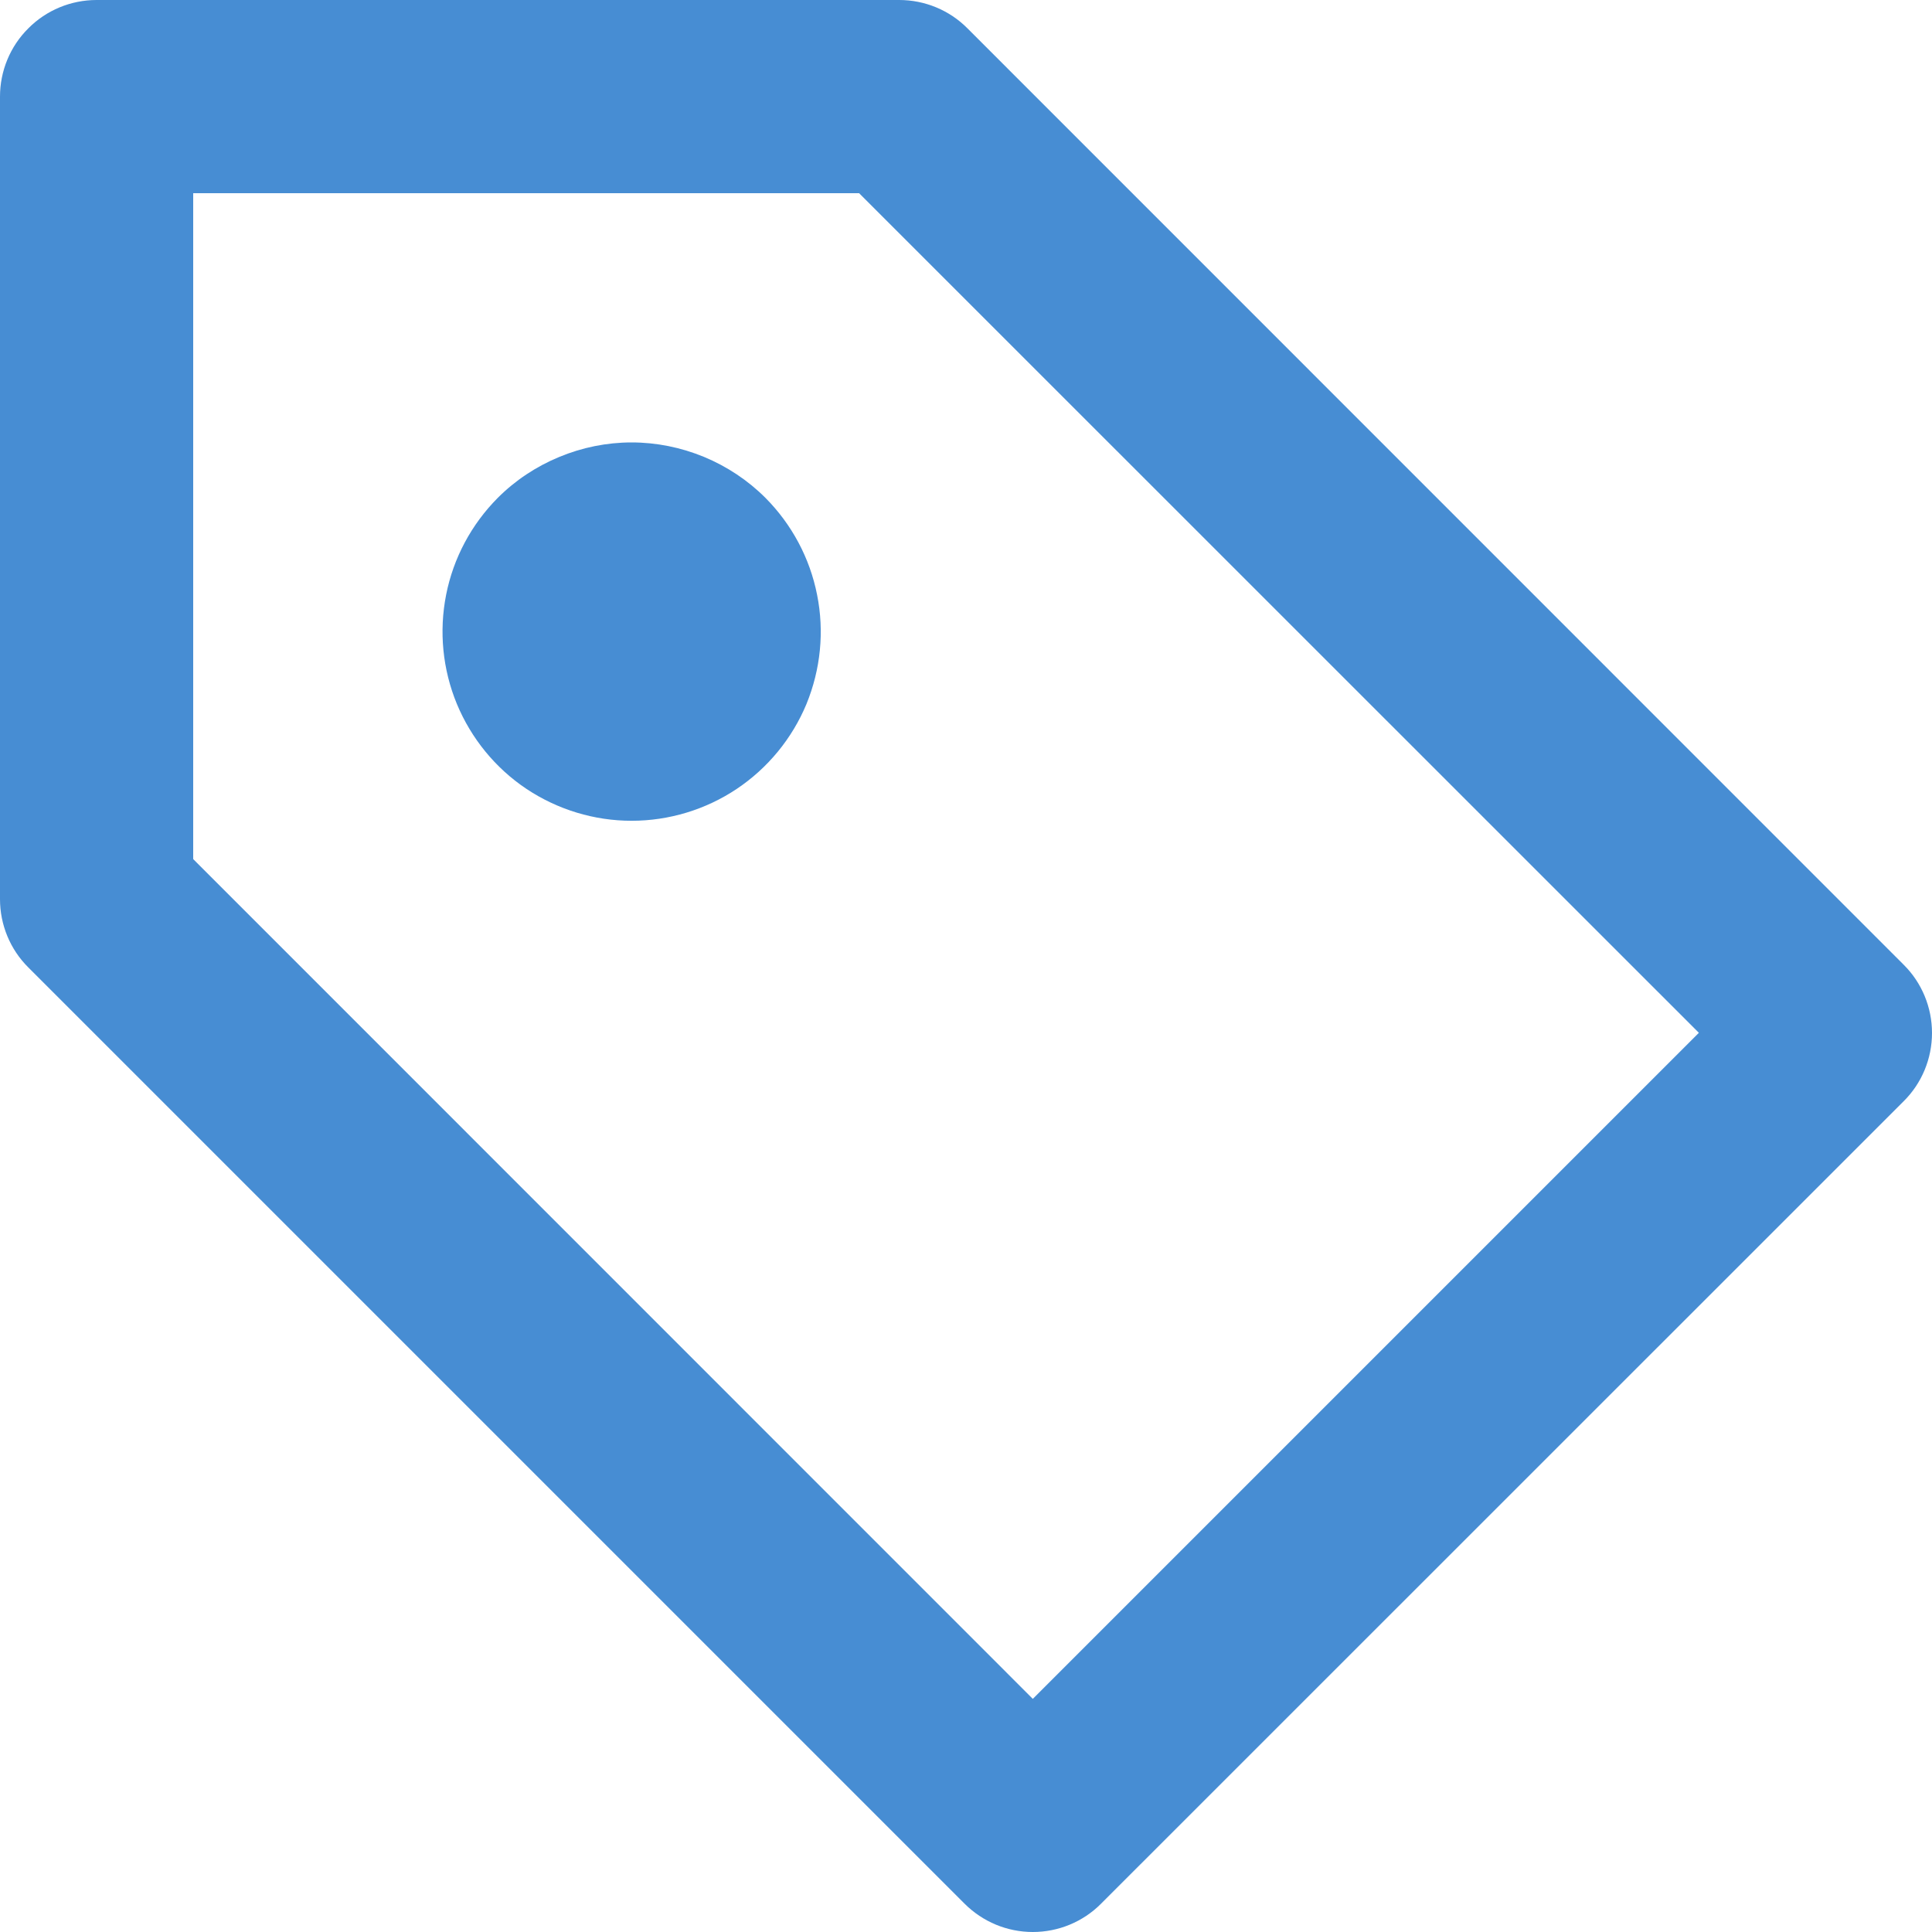 <?xml version="1.0" encoding="UTF-8"?> <svg xmlns="http://www.w3.org/2000/svg" width="12" height="12" viewBox="0 0 12 12" fill="none"><path d="M0 5.585C3.39828e-05 5.744 0.063 5.897 0.176 6.009L5.991 11.824C6.104 11.937 6.256 12 6.415 12C6.574 12 6.727 11.937 6.839 11.824L11.824 6.84C11.937 6.728 12 6.575 12 6.416C12 6.257 11.937 6.104 11.824 5.992L6.009 0.176C5.897 0.063 5.744 3.39828e-05 5.585 0H0.6C0.441 0 0.288 0.063 0.176 0.176C0.063 0.288 0 0.441 0 0.6V5.585ZM1.2 1.2H5.336L10.552 6.415L6.415 10.552L1.2 5.336V1.2ZM4.754 3.092C4.918 3.257 5.03 3.466 5.075 3.694C5.121 3.922 5.097 4.158 5.009 4.373C4.92 4.587 4.769 4.771 4.576 4.9C4.383 5.029 4.155 5.098 3.923 5.098C3.691 5.098 3.464 5.029 3.27 4.9C3.077 4.771 2.927 4.587 2.838 4.373C2.749 4.158 2.726 3.922 2.771 3.694C2.816 3.466 2.928 3.257 3.092 3.092C3.201 2.983 3.331 2.897 3.474 2.838C3.616 2.779 3.769 2.748 3.923 2.748C4.077 2.748 4.23 2.779 4.373 2.838C4.515 2.897 4.645 2.983 4.754 3.092Z" fill="#478DD3"></path></svg> 
